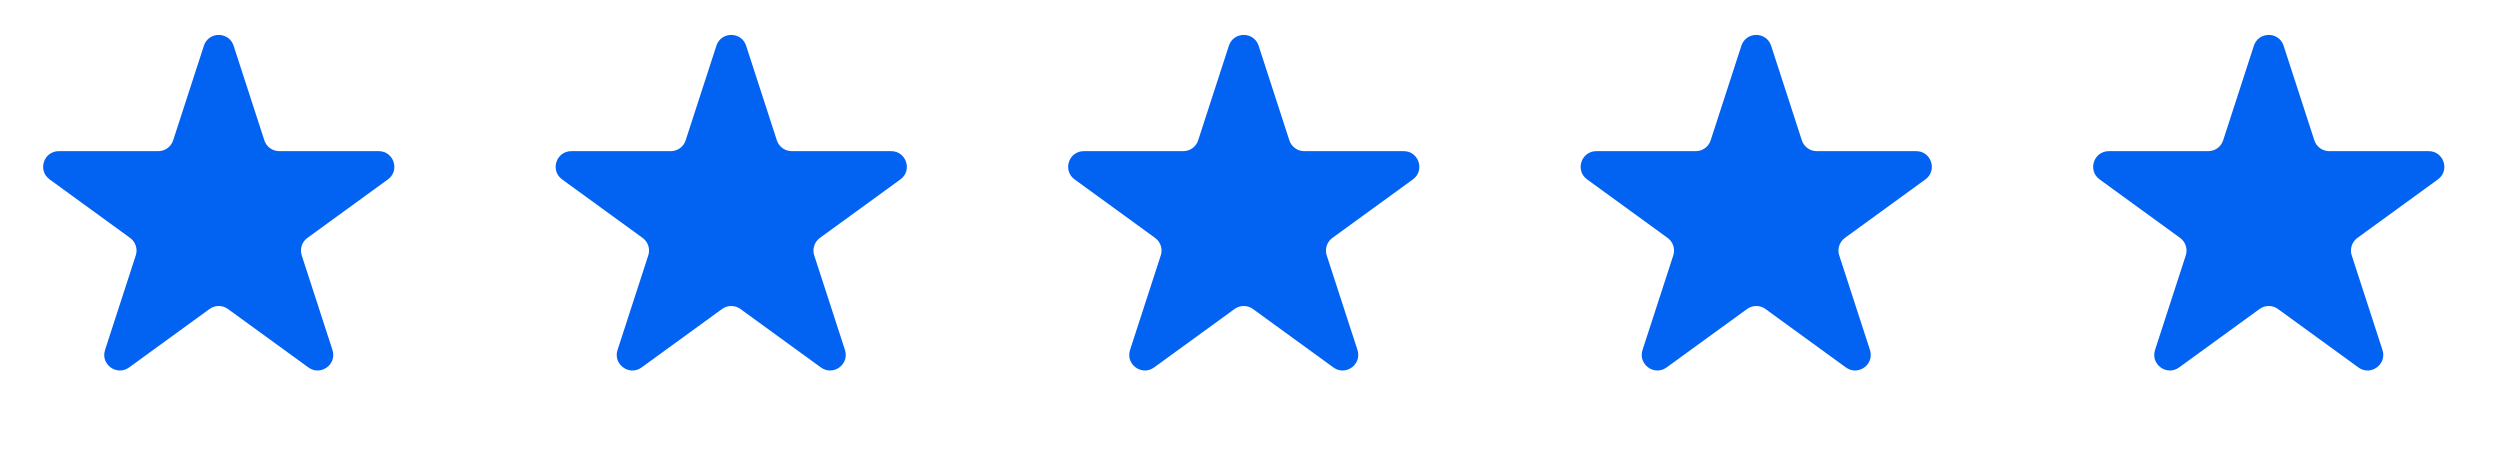 <svg width="150" height="27" viewBox="0 0 150 27" fill="none" xmlns="http://www.w3.org/2000/svg">
<path d="M12.233 2.744C12.514 1.88 13.736 1.88 14.017 2.744L15.861 8.421C15.987 8.808 16.347 9.069 16.753 9.069H22.722C23.631 9.069 24.008 10.231 23.273 10.765L18.444 14.274C18.115 14.513 17.978 14.936 18.103 15.322L19.948 20.999C20.229 21.863 19.24 22.581 18.505 22.047L13.676 18.539C13.348 18.3 12.902 18.3 12.574 18.539L7.745 22.047C7.01 22.581 6.021 21.863 6.302 20.999L8.147 15.322C8.272 14.936 8.135 14.513 7.806 14.274L2.977 10.765C2.242 10.231 2.62 9.069 3.528 9.069H9.497C9.903 9.069 10.263 8.808 10.389 8.421L12.233 2.744Z" fill="#0262F2"/>
<path d="M42.983 2.744C43.264 1.88 44.486 1.88 44.767 2.744L46.611 8.421C46.737 8.808 47.097 9.069 47.503 9.069H53.472C54.38 9.069 54.758 10.231 54.023 10.765L49.194 14.274C48.865 14.513 48.728 14.936 48.853 15.322L50.698 20.999C50.979 21.863 49.99 22.581 49.255 22.047L44.426 18.539C44.097 18.3 43.653 18.3 43.324 18.539L38.495 22.047C37.76 22.581 36.771 21.863 37.052 20.999L38.897 15.322C39.022 14.936 38.885 14.513 38.556 14.274L33.727 10.765C32.992 10.231 33.37 9.069 34.278 9.069H40.247C40.653 9.069 41.013 8.808 41.139 8.421L42.983 2.744Z" fill="#0262F2"/>
<path d="M73.733 2.744C74.014 1.88 75.236 1.88 75.517 2.744L77.361 8.421C77.487 8.808 77.847 9.069 78.253 9.069H84.222C85.13 9.069 85.508 10.231 84.773 10.765L79.944 14.274C79.615 14.513 79.478 14.936 79.603 15.322L81.448 20.999C81.729 21.863 80.74 22.581 80.005 22.047L75.176 18.539C74.847 18.3 74.403 18.3 74.074 18.539L69.245 22.047C68.51 22.581 67.521 21.863 67.802 20.999L69.647 15.322C69.772 14.936 69.635 14.513 69.306 14.274L64.477 10.765C63.742 10.231 64.12 9.069 65.028 9.069H70.997C71.403 9.069 71.763 8.808 71.889 8.421L73.733 2.744Z" fill="#0262F2"/>
<path d="M104.483 2.744C104.764 1.88 105.986 1.88 106.267 2.744L108.111 8.421C108.237 8.808 108.597 9.069 109.003 9.069H114.972C115.88 9.069 116.258 10.231 115.523 10.765L110.694 14.274C110.365 14.513 110.228 14.936 110.353 15.322L112.198 20.999C112.479 21.863 111.49 22.581 110.755 22.047L105.926 18.539C105.597 18.3 105.153 18.3 104.824 18.539L99.995 22.047C99.26 22.581 98.271 21.863 98.552 20.999L100.397 15.322C100.522 14.936 100.385 14.513 100.056 14.274L95.227 10.765C94.492 10.231 94.87 9.069 95.778 9.069H101.747C102.153 9.069 102.513 8.808 102.639 8.421L104.483 2.744Z" fill="#0262F2"/>
<path d="M135.233 2.744C135.514 1.88 136.736 1.88 137.017 2.744L138.861 8.421C138.987 8.808 139.347 9.069 139.753 9.069H145.722C146.63 9.069 147.008 10.231 146.273 10.765L141.444 14.274C141.115 14.513 140.978 14.936 141.103 15.322L142.948 20.999C143.229 21.863 142.24 22.581 141.505 22.047L136.676 18.539C136.347 18.3 135.903 18.3 135.574 18.539L130.745 22.047C130.01 22.581 129.021 21.863 129.302 20.999L131.147 15.322C131.272 14.936 131.135 14.513 130.806 14.274L125.977 10.765C125.242 10.231 125.62 9.069 126.528 9.069H132.497C132.903 9.069 133.263 8.808 133.389 8.421L135.233 2.744Z" fill="#0262F2"/>
</svg>

